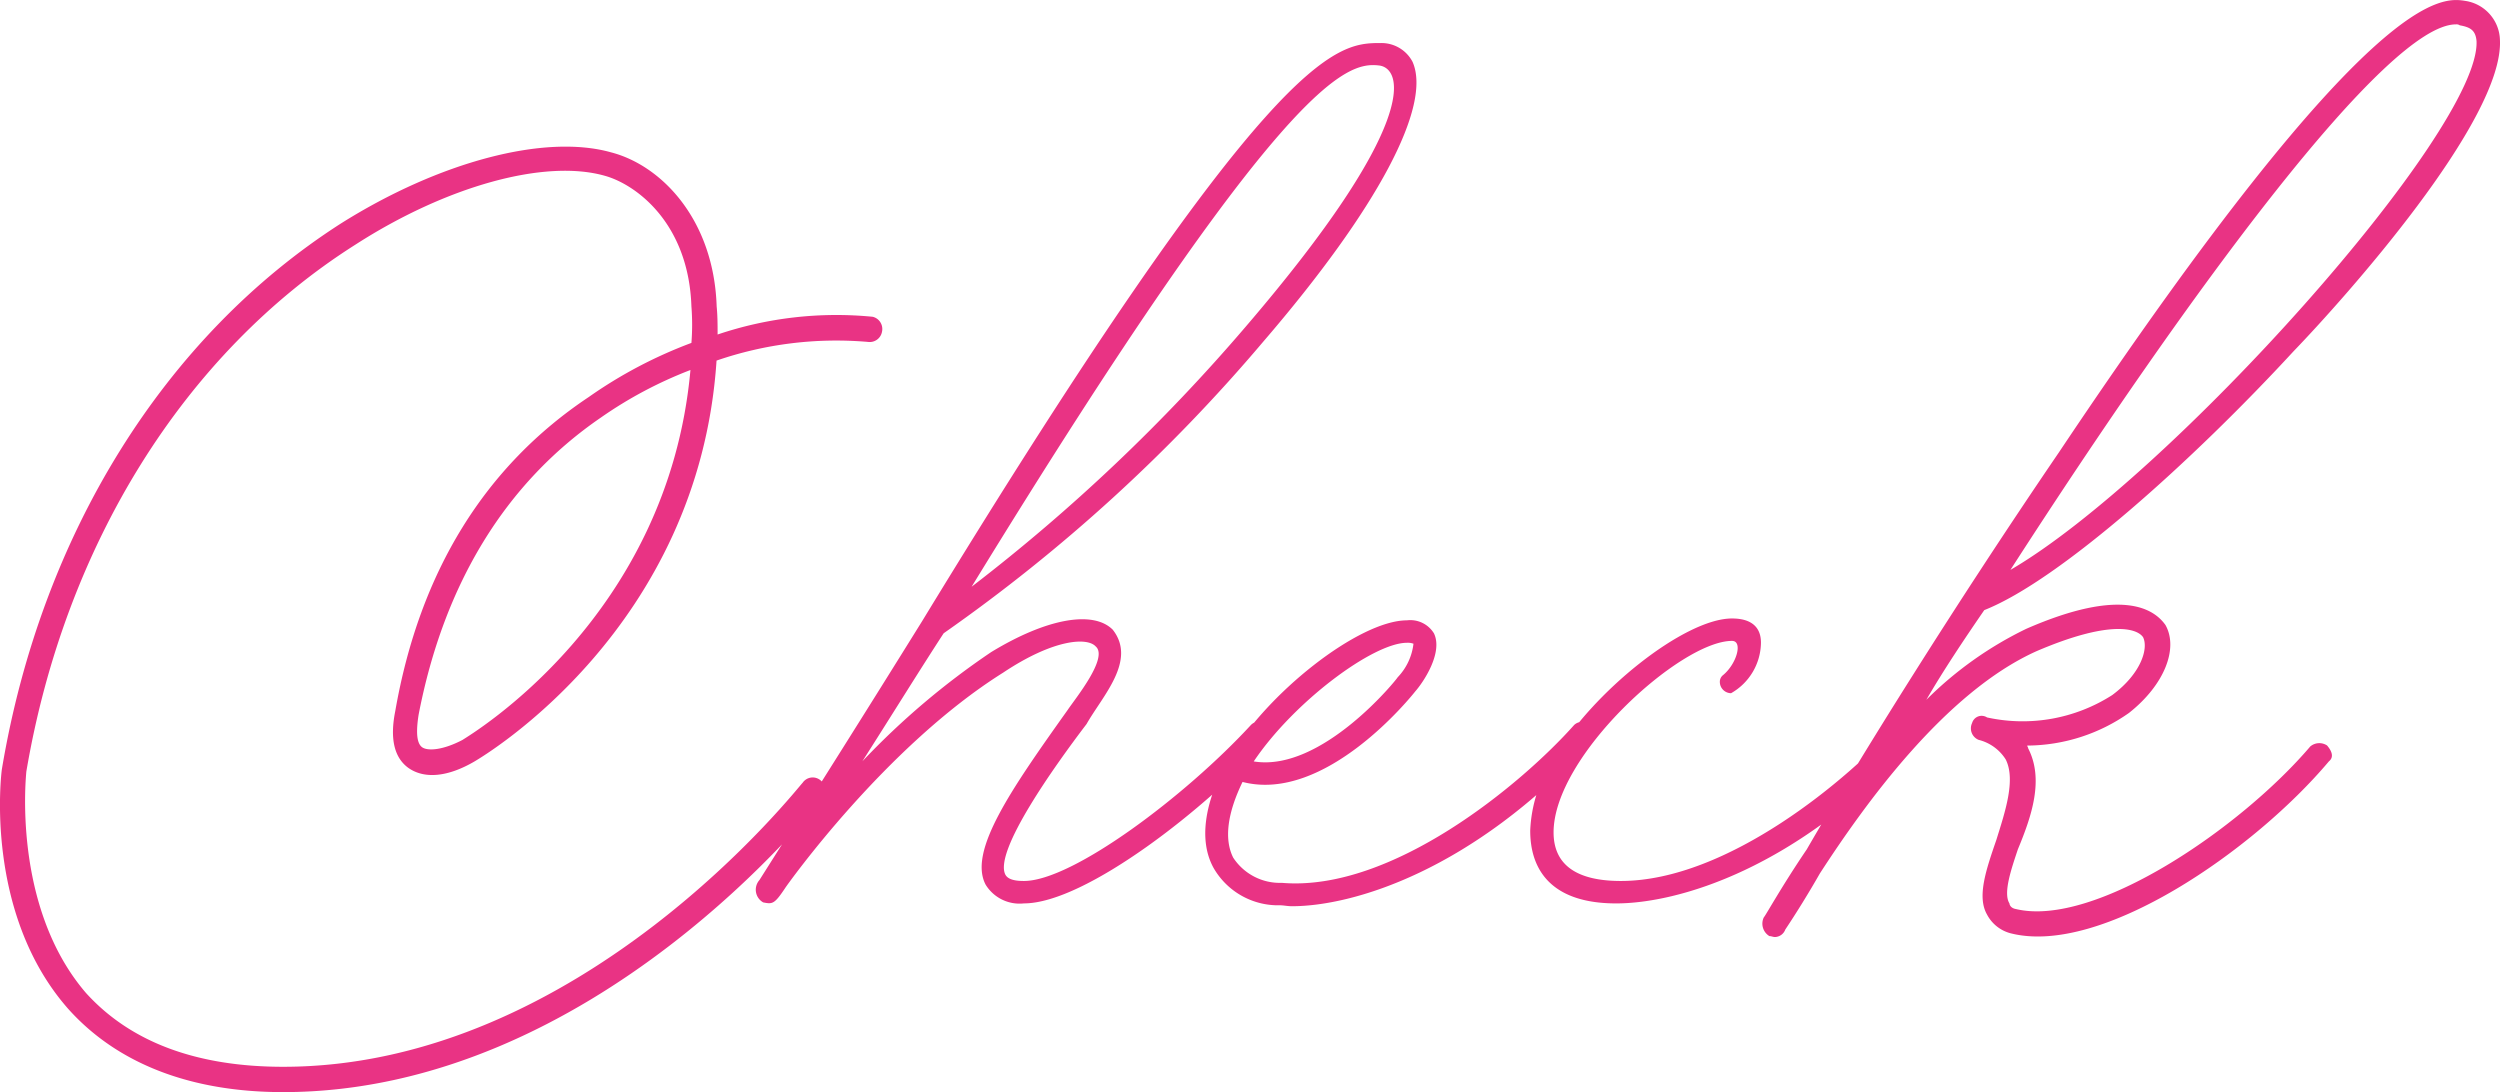 <svg xmlns="http://www.w3.org/2000/svg" width="123" height="53.732" viewBox="0 0 123 53.732"><path d="M15.536,9.246c15.351,0,26.427-14.34,26.565-14.478a.651.651,0,0,0-.138-.873.6.6,0,0,0-.873.138C40.952-5.875,30.243,8,15.536,8c-4.228,0-7.492-1.195-9.7-3.631C2.162.1,2.9-6.427,2.9-6.519c1.884-11.122,7.767-20.59,16.178-25.922,4.5-2.9,9.33-4.228,12.271-3.4,1.517.414,4.136,2.3,4.274,6.434a11.651,11.651,0,0,1,0,1.792,22.385,22.385,0,0,0-5.056,2.666c-5.1,3.4-8.319,8.595-9.514,15.443-.276,1.379-.046,2.3.643,2.8.781.552,1.93.46,3.263-.322.46-.276,11.03-6.526,11.9-19.717a18.107,18.107,0,0,1,7.446-.919A.616.616,0,0,0,45-28.166a.619.619,0,0,0-.46-.735,18.291,18.291,0,0,0-7.629.873c0-.46,0-.919-.046-1.379-.138-4.274-2.712-6.94-5.194-7.583-3.263-.919-8.457.46-13.283,3.493C9.7-27.936,3.632-18.193,1.7-6.657,1.656-6.381.829.467,4.965,5.155,7.355,7.821,10.94,9.246,15.536,9.246ZM35.575-26.282c-1.1,12.179-10.8,17.925-11.214,18.2-.965.506-1.7.552-1.976.368s-.322-.735-.184-1.609c1.241-6.434,4.274-11.4,8.962-14.615A20.555,20.555,0,0,1,35.575-26.282ZM63.151-8.817c-3.217,3.493-8.778,7.675-11.168,7.675-.368,0-.781-.046-.919-.322-.552-1.149,2.39-5.285,4-7.4.781-1.379,2.482-3.125,1.287-4.642-.965-.965-3.263-.552-5.975,1.1a37.728,37.728,0,0,0-6.343,5.377c1.379-2.16,2.8-4.458,4-6.3a82.6,82.6,0,0,0,15.718-14.34C69.4-34.233,72.067-39.288,71.1-41.449a1.726,1.726,0,0,0-1.563-.919h-.046c-2.206,0-5.377.322-22.521,28.449-2.712,4.366-5.148,8.227-8,12.731a.717.717,0,0,0,.184,1.1c.46.092.552.092,1.1-.735.092-.138,4.918-6.94,10.709-10.571,2.482-1.655,4.136-1.746,4.55-1.287.643.552-1.011,2.574-1.379,3.125C51.385-5.691,49.225-2.612,50.1-.958a1.958,1.958,0,0,0,1.884.919c3.033,0,9.054-4.734,12-8.043a.621.621,0,0,0,0-.735A.583.583,0,0,0,63.151-8.817Zm6.3-32.448c1.195.138,2.022,2.85-6.572,12.869A89.209,89.209,0,0,1,49.409-15.619C64.759-40.667,67.839-41.449,69.447-41.265ZM65.173.1c2.941,0,8.87-1.7,14.753-8.135a.533.533,0,0,0-.092-.781.569.569,0,0,0-.781,0C76.479-5.921,70.091-.59,64.668-1.05a2.743,2.743,0,0,1-2.39-1.241c-.46-.919-.276-2.206.46-3.723,4.09,1.057,8.319-4.228,8.5-4.458.368-.414,1.379-1.884.919-2.85a1.362,1.362,0,0,0-1.333-.643c-2.344,0-6.94,3.585-8.824,6.894C60.853-5,60.577-3.118,61.312-1.785A3.663,3.663,0,0,0,64.576.054C64.759.054,64.943.1,65.173.1ZM63.289-7.024c1.976-2.941,5.883-5.837,7.537-5.837a.8.8,0,0,1,.322.046,2.857,2.857,0,0,1-.781,1.655C70.367-11.115,66.644-6.473,63.289-7.024ZM81.121-.038c2.987,0,8.916-1.655,14.753-8.089a.522.522,0,0,0,.138-.368.544.544,0,0,0-.6-.552A.741.741,0,0,0,95-8.909c-2.436,2.758-8.411,7.767-13.65,7.767-2.16,0-3.309-.781-3.309-2.39,0-3.769,6.251-9.422,8.778-9.422.552,0,.23,1.149-.46,1.7a.417.417,0,0,0-.138.322.559.559,0,0,0,.552.552,2.894,2.894,0,0,0,1.471-2.482c0-.368-.092-1.195-1.425-1.195-2.344,0-6.894,3.631-8.778,6.894a6.935,6.935,0,0,0-1.149,3.539C76.893-2.566,77.169-.038,81.121-.038ZM115.27-7.76c-3.447,4.045-10.617,8.916-14.477,8-.276-.046-.322-.23-.322-.276-.322-.506.092-1.7.414-2.666.689-1.655,1.287-3.447.506-4.964,0-.046-.046-.092-.046-.138a8.77,8.77,0,0,0,5.01-1.609c1.746-1.379,2.436-3.171,1.792-4.32-.552-.781-2.114-1.884-6.848.184a18.135,18.135,0,0,0-4.918,3.493c.827-1.425,1.838-2.941,2.85-4.412,3.723-1.471,10.3-7.4,15.213-12.731,2.482-2.574,10.387-11.4,10.157-15.351a2,2,0,0,0-1.655-1.884c-1.149-.184-4.55-.965-20.039,22.2C97.8-14.746,93.025-7.07,90.5-2.7,89.256-.866,88.475.559,88.383.651a.715.715,0,0,0,.276.919c.092,0,.184.046.276.046a.558.558,0,0,0,.506-.368c.552-.827,1.149-1.792,1.7-2.758,2.206-3.4,6.159-8.916,10.663-10.939,3.539-1.517,4.918-1.149,5.239-.689.276.552-.092,1.792-1.517,2.85a8.173,8.173,0,0,1-6.159,1.1.487.487,0,0,0-.735.276.609.609,0,0,0,.322.827,2.206,2.206,0,0,1,1.333.965c.506,1.011-.046,2.62-.46,3.953-.506,1.471-.965,2.8-.46,3.677a1.832,1.832,0,0,0,1.149.919c4.458,1.149,12-4.09,15.672-8.457.23-.184.184-.46-.092-.781A.692.692,0,0,0,115.27-7.76Zm7.17-35.527a.276.276,0,0,1,.184.046c.506.092.781.23.827.781.184,4.412-15.121,21.463-22.934,26.014C109.433-30.28,119.039-43.287,122.44-43.287Z" transform="translate(-1.605 44.486)" fill="#e93384"/></svg>